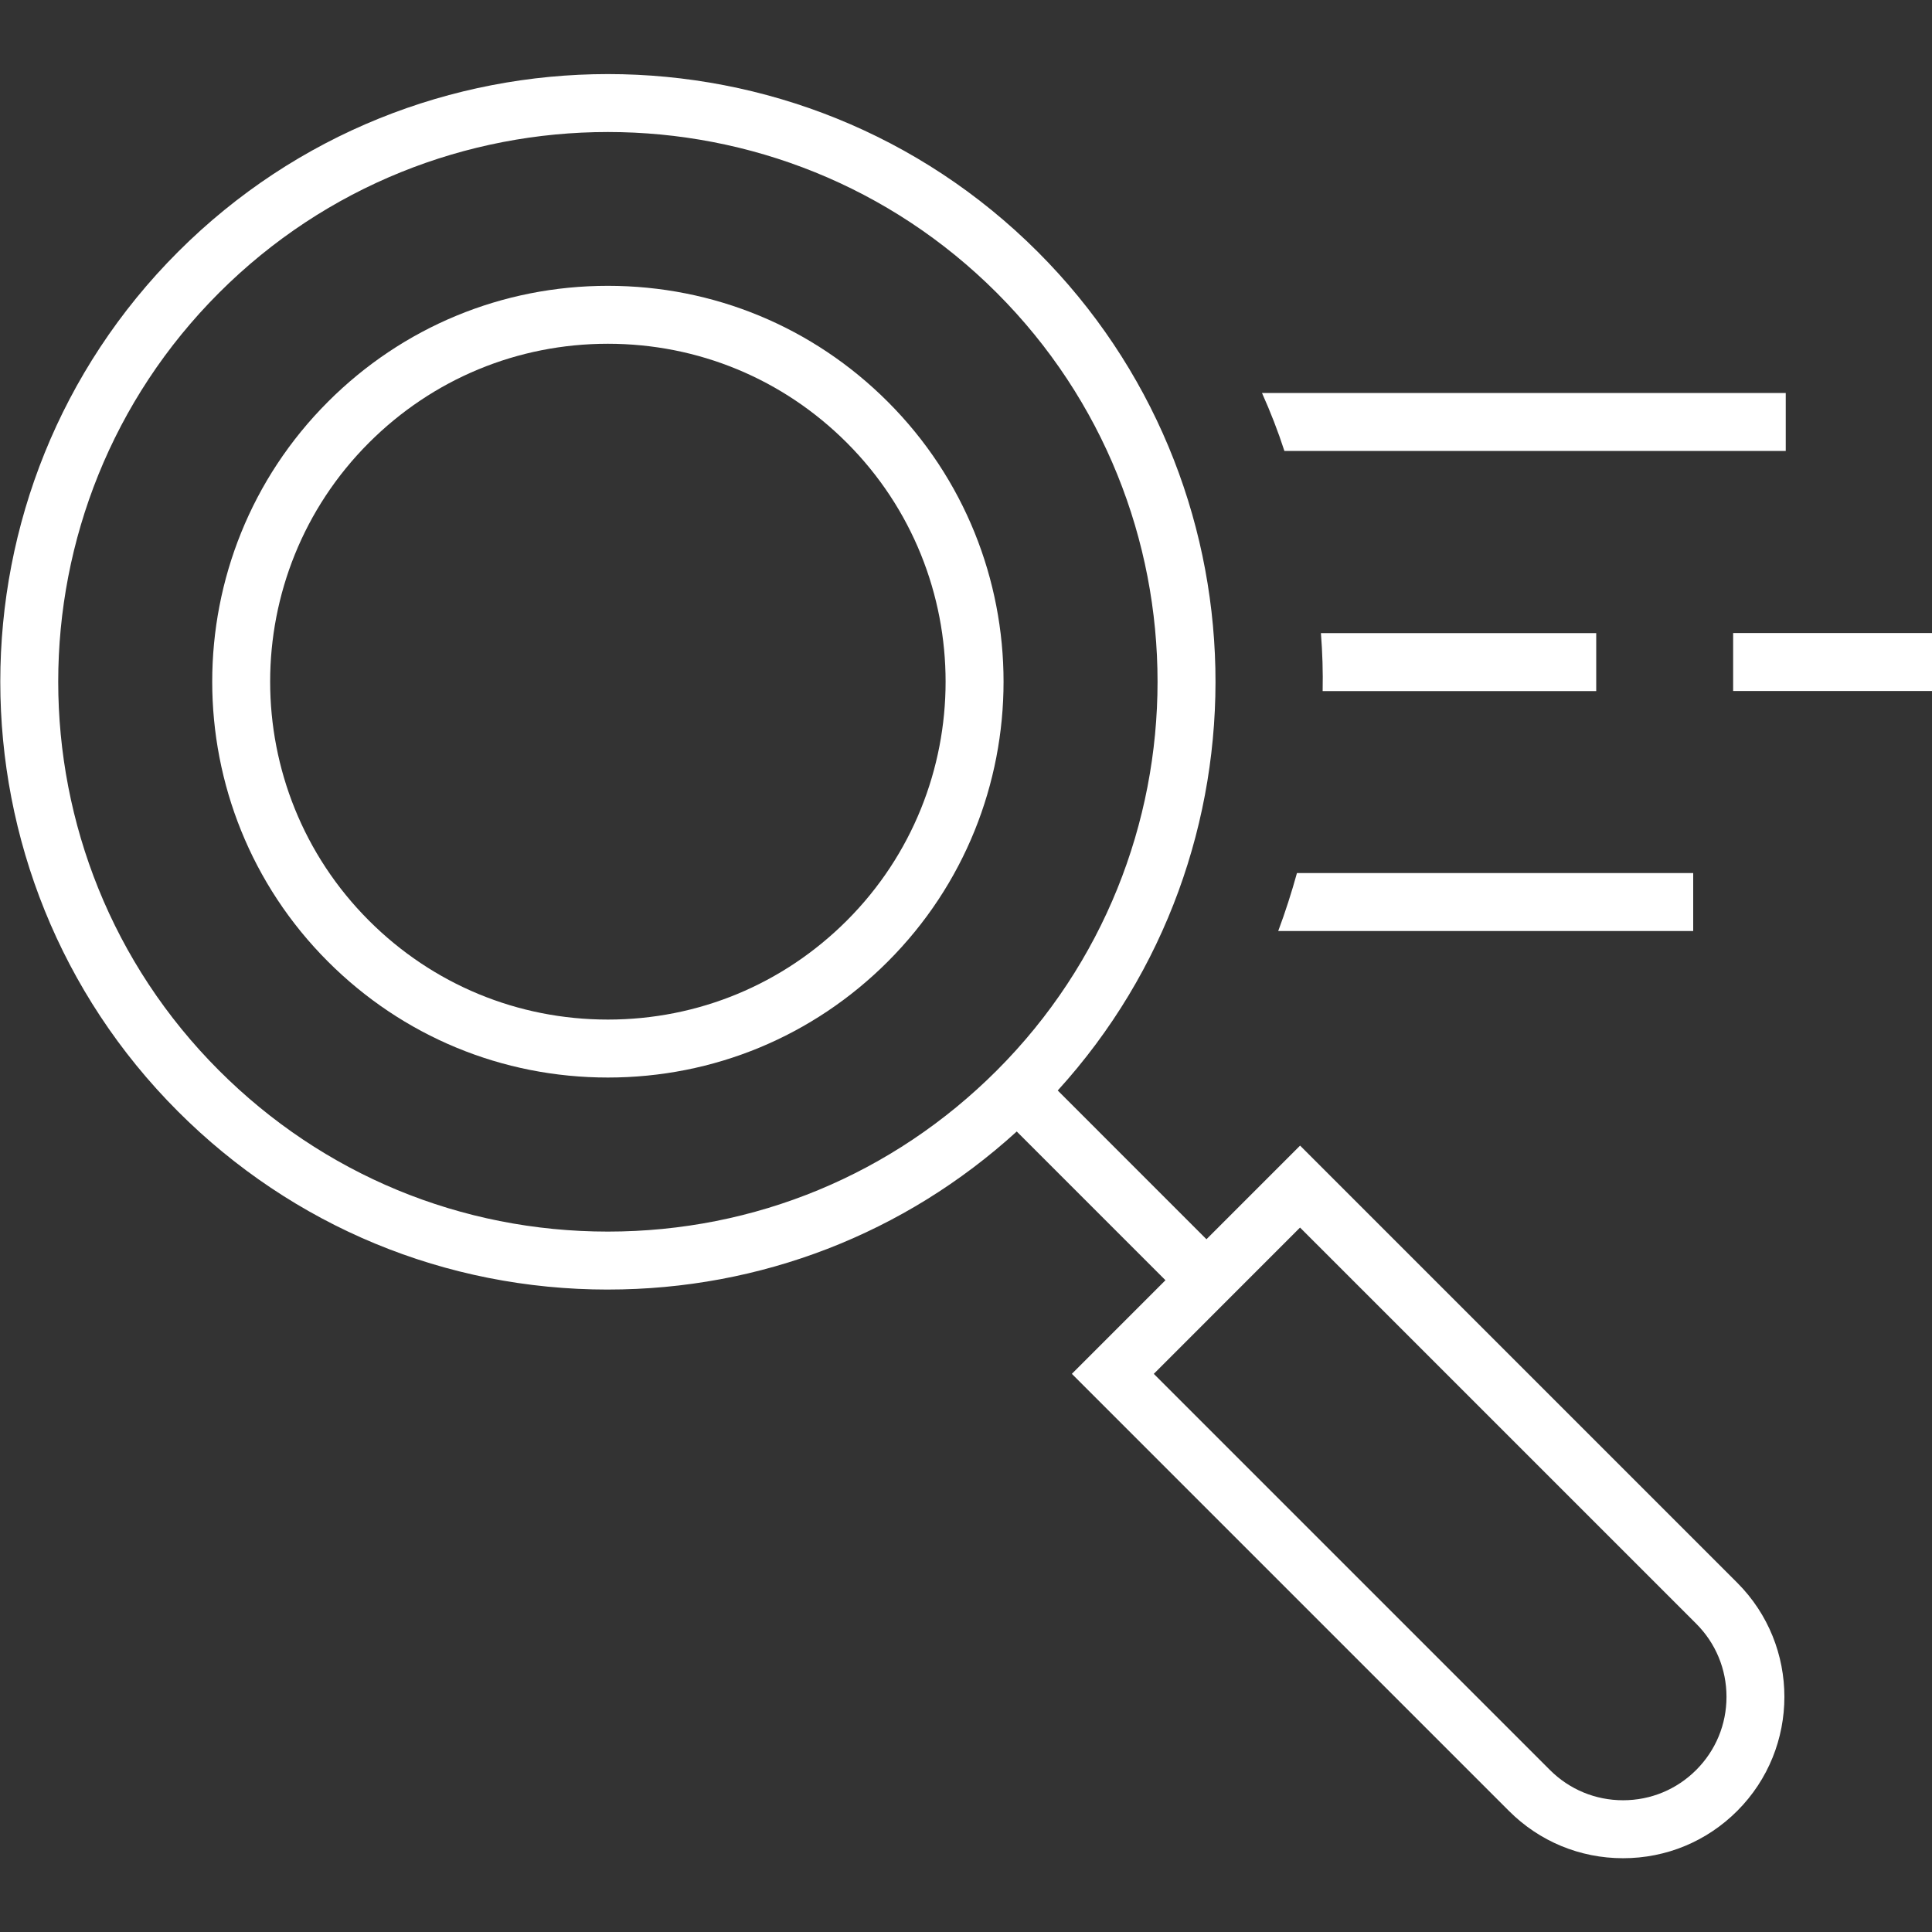 <?xml version="1.0" encoding="UTF-8" standalone="no"?>
<svg
   id="a"
   width="100"
   height="100"
   viewBox="0 0 100 100"
   version="1.1"
   sodipodi:docname="fast_search_w.svg"
   inkscape:version="1.3.2 (091e20e, 2023-11-25, custom)"
   xmlns:inkscape="http://www.inkscape.org/namespaces/inkscape"
   xmlns:sodipodi="http://sodipodi.sourceforge.net/DTD/sodipodi-0.dtd"
   xmlns="http://www.w3.org/2000/svg"
   xmlns:svg="http://www.w3.org/2000/svg">
  <rect x="0" y="0" width="100" height="100" fill="#333333" stroke="none"/>
  <sodipodi:namedview
     id="namedview5"
     pagecolor="#ffffff"
     bordercolor="#000000"
     borderopacity="0.25"
     inkscape:showpageshadow="2"
     inkscape:pageopacity="0.0"
     inkscape:pagecheckerboard="0"
     inkscape:deskcolor="#d1d1d1"
     inkscape:zoom="8.13"
     inkscape:cx="50"
     inkscape:cy="50"
     inkscape:window-width="1920"
     inkscape:window-height="1009"
     inkscape:window-x="-8"
     inkscape:window-y="-8"
     inkscape:window-maximized="1"
     inkscape:current-layer="a" />
  <defs
     id="defs1">
    <style
       id="style1">.b{fill:#8a4a31;}</style>
  </defs>
  <path
     class="b"
     d="M92.43,23.34v-3h-27.11c.44.98.83,1.98,1.16,3h25.95Z"
     id="path1"
     style="fill:#ffffff" />
  <rect
     class="b"
     x="89.707"
     y="32.766"
     width="10.293"
     height="3"
     id="rect1"
     style="fill:#ffffff" />
  <path
     class="b"
     d="M82.62,32.77h-14.25c.08,1,.11,2,.09,3h14.16v-3Z"
     id="path2"
     style="fill:#ffffff" />
  <path
     class="b"
     d="M66.16,48.19h21.48v-3h-20.51c-.28,1.01-.6,2.01-.97,3Z"
     id="path3"
     style="fill:#ffffff" />
  <path
     class="b"
     d="M31.464,66.747c7.902,0,15.359-2.895,21.162-8.181l7.698,7.698-4.845,4.846,22.624,22.624c1.578,1.578,3.676,2.447,5.907,2.447,2.231,0,4.329-.869,5.907-2.447,3.257-3.257,3.257-8.556,0-11.813l-22.625-22.625-4.846,4.847-7.698-7.699c11.222-12.332,10.879-31.497-1.034-43.409C41.445.768,21.484.767,9.216,13.035c-12.268,12.268-12.268,32.229,0,44.497,5.942,5.943,13.844,9.216,22.249,9.216ZM67.291,63.539l20.504,20.503c1.011,1.011,1.568,2.355,1.568,3.785s-.557,2.774-1.568,3.786c-1.011,1.011-2.355,1.568-3.786,1.568s-2.774-.557-3.786-1.568l-20.503-20.503,7.57-7.572ZM11.337,15.156c5.549-5.549,12.838-8.323,20.127-8.323s14.578,2.774,20.127,8.323c11.098,11.098,11.098,29.156,0,40.254-5.376,5.376-12.524,8.337-20.127,8.337s-14.751-2.96-20.127-8.337C.239,44.312.239,26.254,11.337,15.156Z"
     id="path4"
     style="fill:#ffffff" />
  <path
     class="b"
     d="M31.464,55.773c5.473,0,10.618-2.131,14.488-6.001,7.989-7.989,7.989-20.988,0-28.977-3.87-3.87-9.016-6.001-14.488-6.001s-10.619,2.131-14.488,6.001c-7.989,7.989-7.989,20.988,0,28.977,3.87,3.87,9.015,6.001,14.488,6.001ZM19.097,22.916c3.303-3.303,7.695-5.123,12.367-5.123s9.063,1.819,12.367,5.123c6.817,6.819,6.818,17.916,0,24.734-3.304,3.303-7.696,5.123-12.367,5.123s-9.064-1.819-12.367-5.123c-6.819-6.819-6.819-17.915,0-24.734Z"
     id="path5"
     style="fill:#ffffff" />
</svg>
